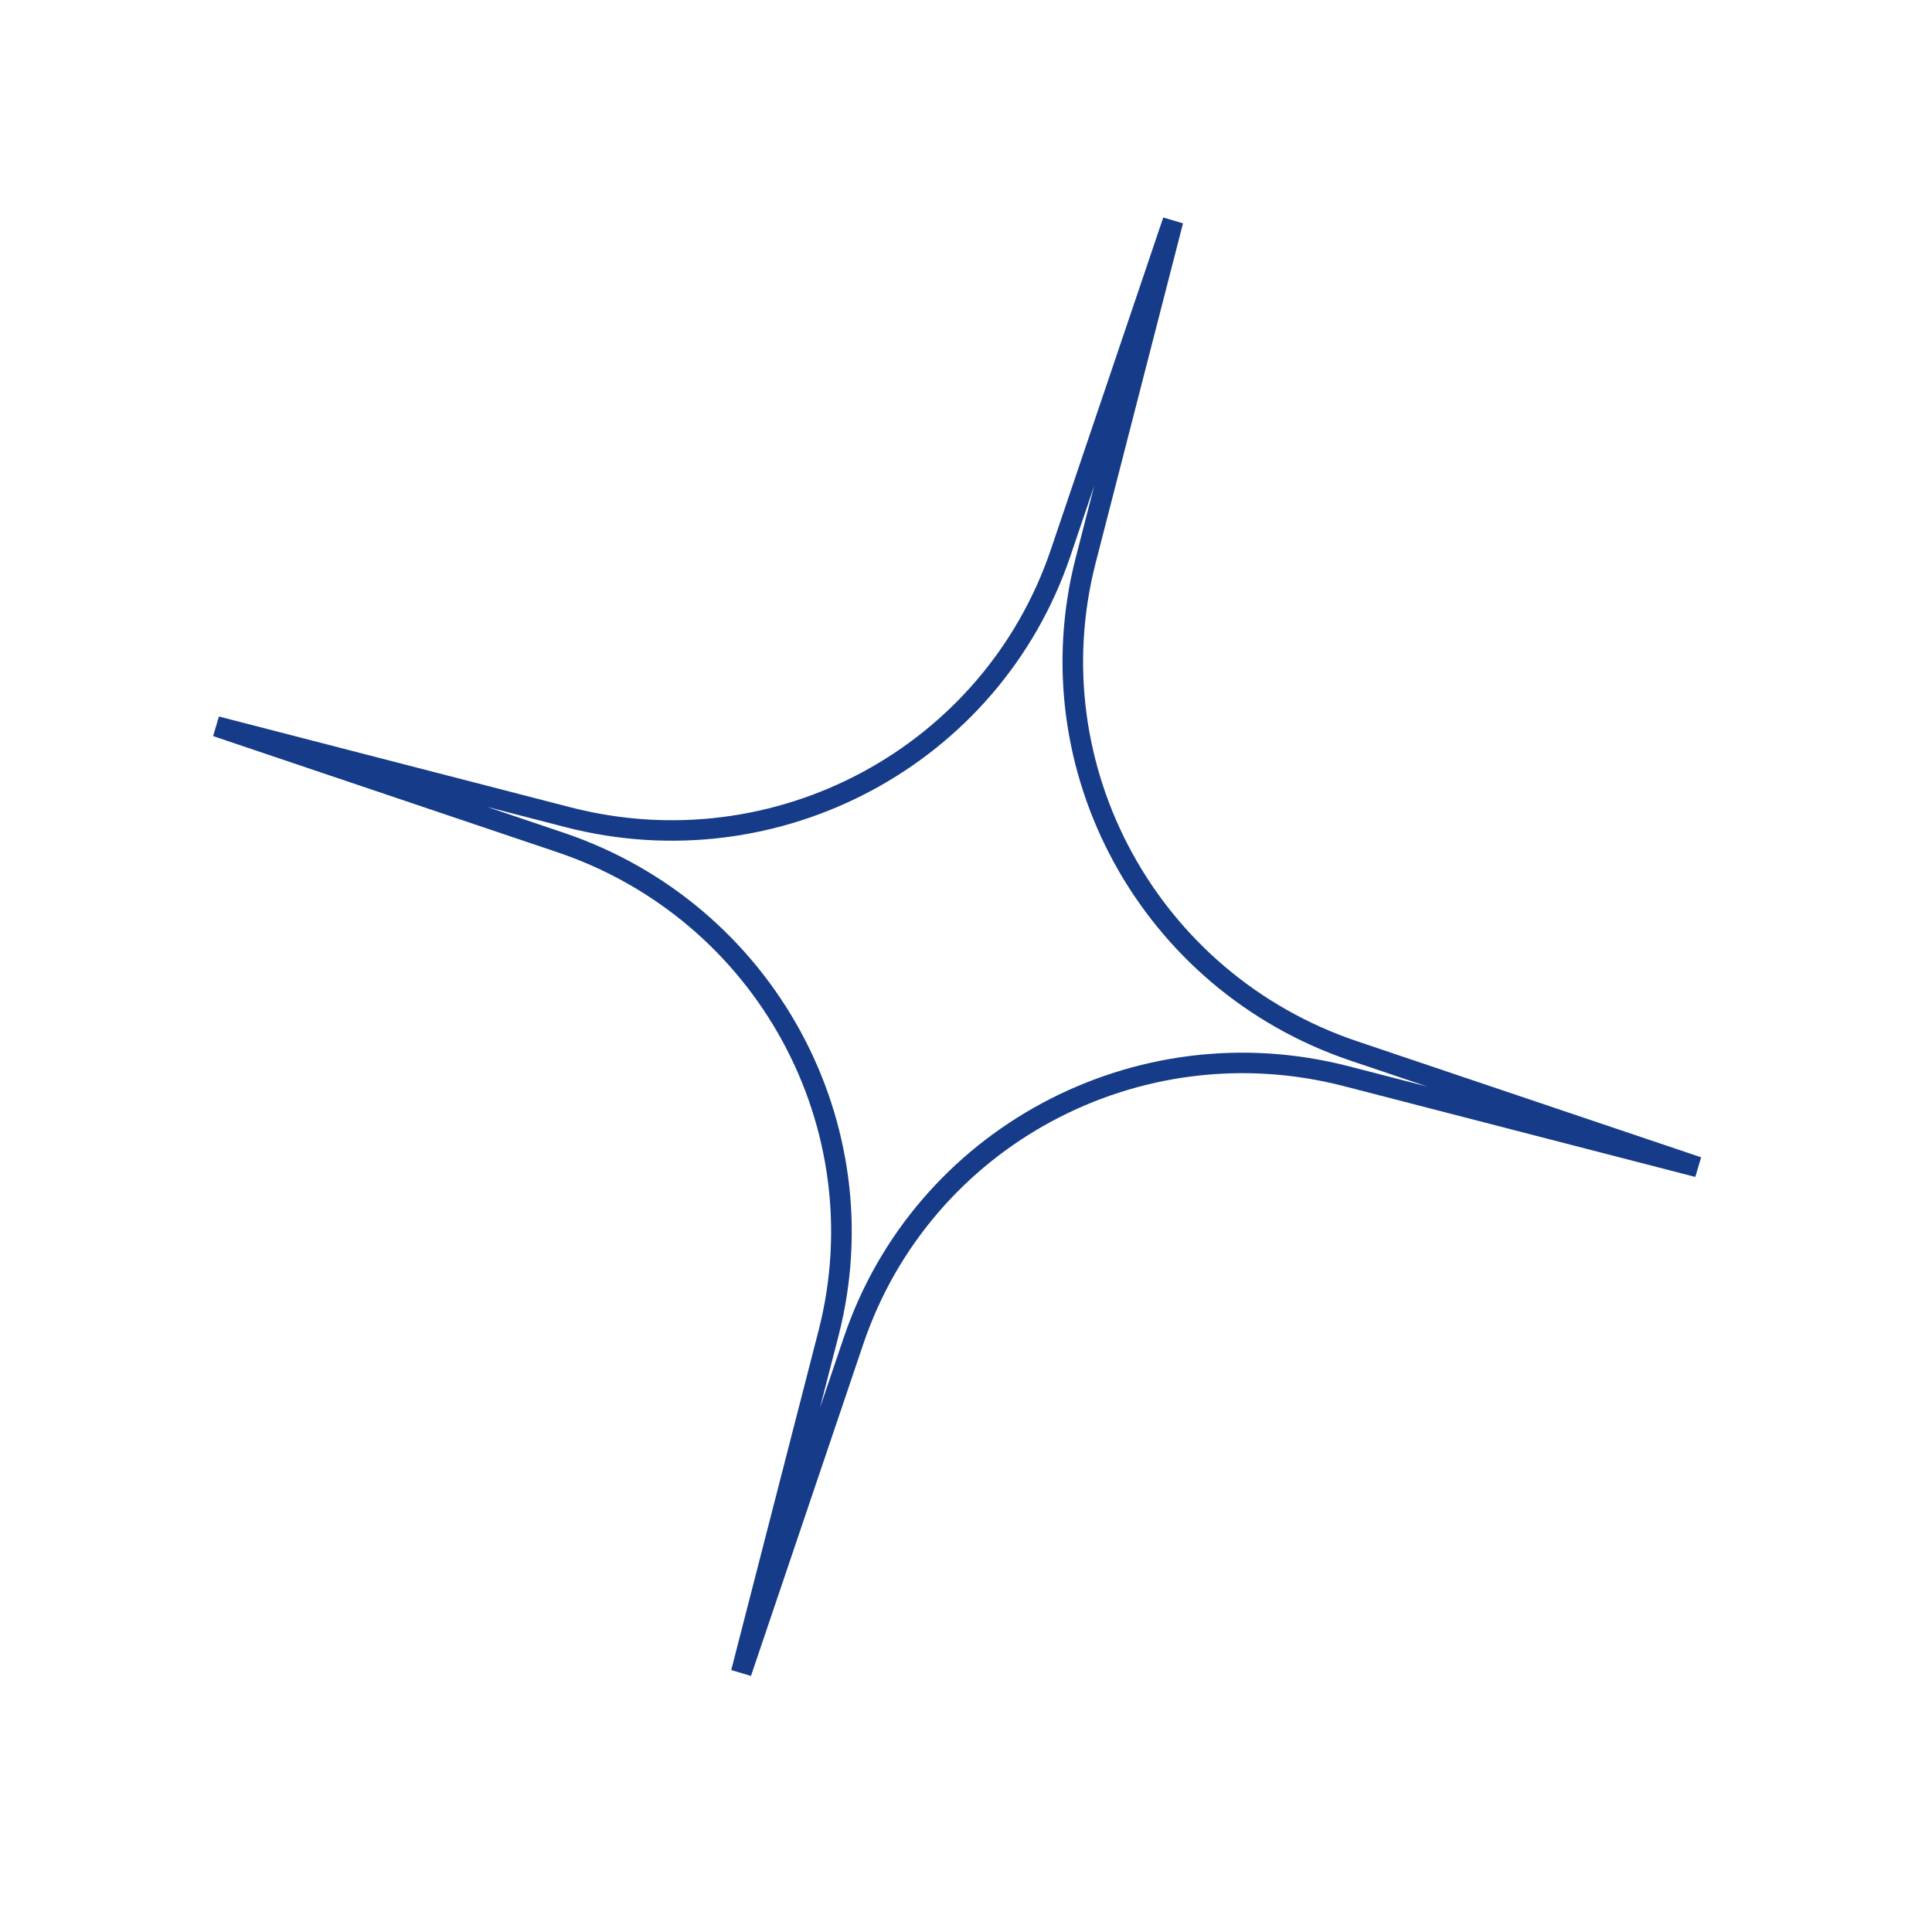 <?xml version="1.0" encoding="UTF-8"?> <svg xmlns="http://www.w3.org/2000/svg" width="50" height="50" viewBox="0 0 50 50" fill="none"> <path fill-rule="evenodd" clip-rule="evenodd" d="M28.319 12.569L27.702 14.391C25.879 19.778 20.178 22.838 14.633 21.406L12.598 20.88L14.59 21.552C20.016 23.383 23.118 29.061 21.701 34.57L21.221 36.433L21.838 34.611C23.662 29.223 29.363 26.163 34.907 27.595L36.943 28.121L34.95 27.449C29.524 25.618 26.423 19.94 27.84 14.432L28.319 12.569ZM30.105 5.629L30.616 5.78L28.356 14.565C27.008 19.805 29.959 25.206 35.12 26.947L44.025 29.951L43.874 30.459L34.775 28.108C29.501 26.746 24.078 29.657 22.343 34.781L19.435 43.373L18.924 43.221L21.184 34.437C22.532 29.197 19.582 23.796 14.42 22.054L5.515 19.05L5.666 18.543L14.765 20.893C20.04 22.256 25.462 19.345 27.197 14.22L30.105 5.629Z" fill="#163B88"></path> </svg> 